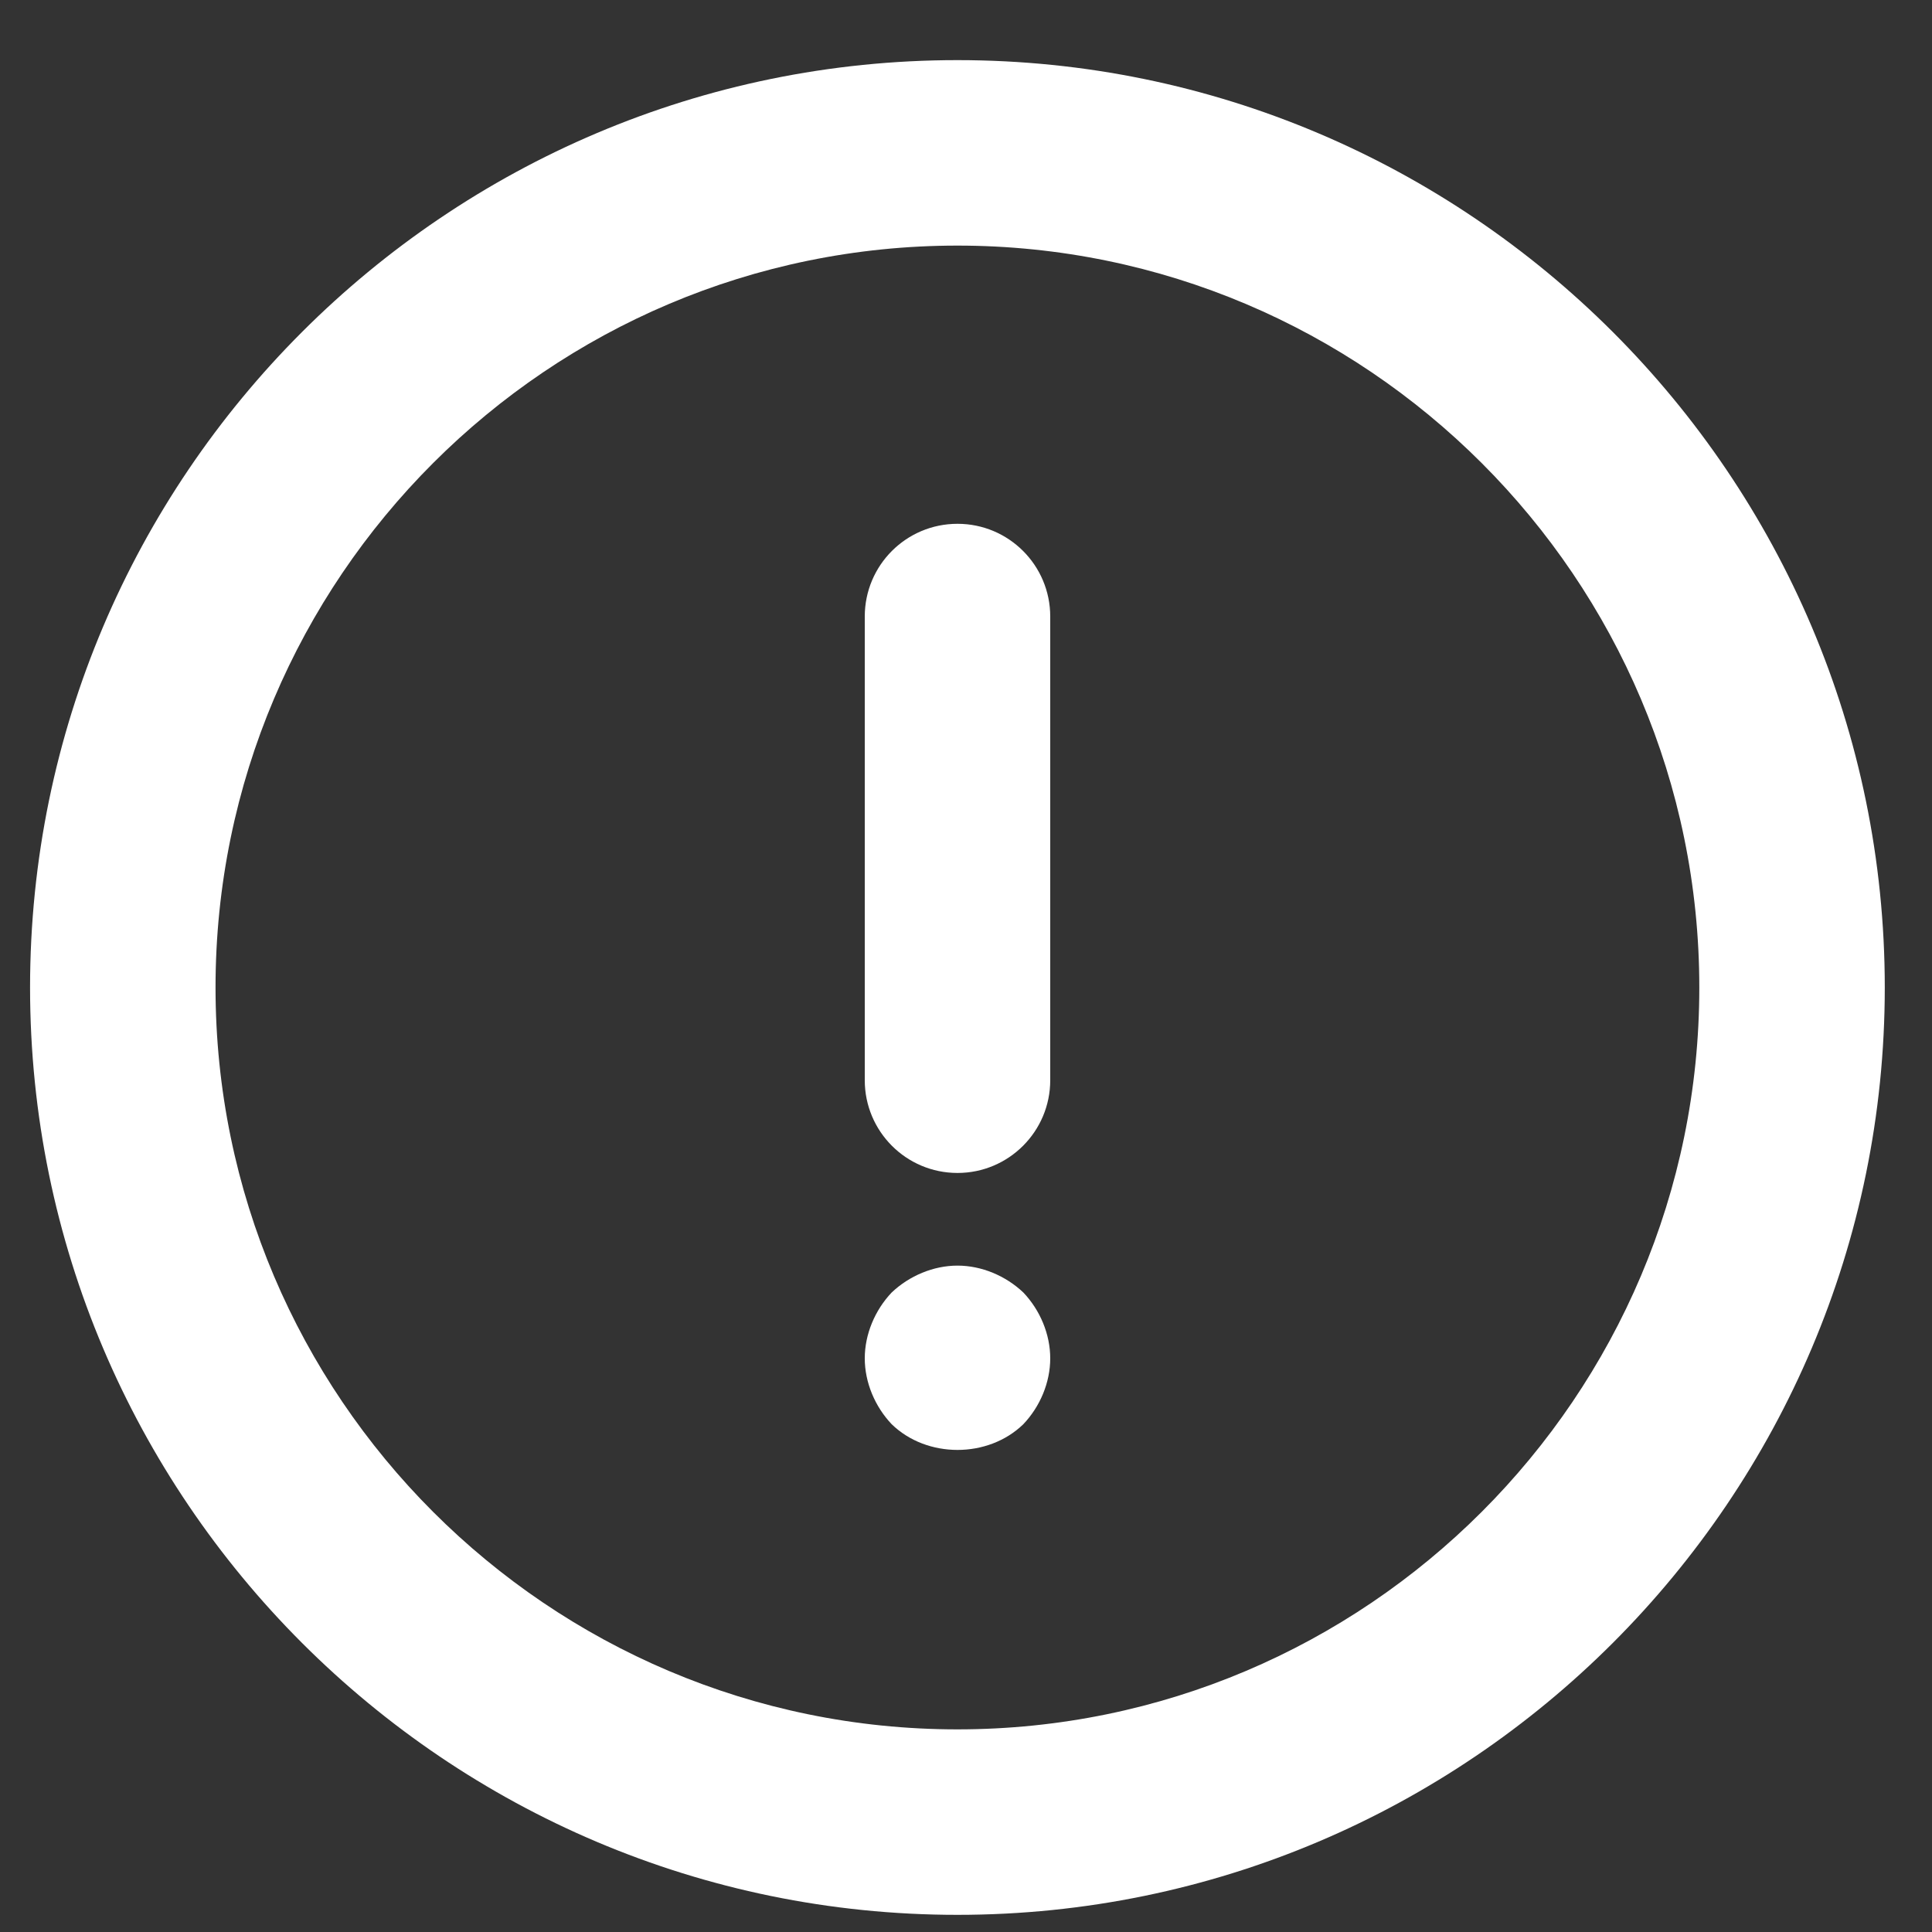 <svg width="25" height="25" viewBox="0 0 25 25" fill="none" xmlns="http://www.w3.org/2000/svg">
<rect x="0" y="0" width="25" height="25" fill="#333333" stroke="none"/>
<path d="M12.389 0.778C19.006 0.778 24.389 6.161 24.389 12.778C24.389 19.394 19.006 24.778 12.389 24.778C5.772 24.778 0.389 19.394 0.389 12.778C0.389 6.161 5.772 0.778 12.389 0.778ZM12.389 22.378C17.682 22.378 21.989 18.071 21.989 12.778C21.989 7.484 17.682 3.178 12.389 3.178C7.095 3.178 2.789 7.484 2.789 12.778C2.789 18.071 7.095 22.378 12.389 22.378Z" fill="white"/>
<path d="M12.39 6.778C13.053 6.778 13.59 7.315 13.59 7.978V13.978C13.59 14.64 13.053 15.178 12.39 15.178C11.726 15.178 11.19 14.64 11.19 13.978V7.978C11.19 7.315 11.726 6.778 12.39 6.778Z" fill="white"/>
<path d="M12.39 16.377C12.702 16.377 13.014 16.509 13.242 16.725C13.459 16.953 13.59 17.265 13.59 17.577C13.59 17.889 13.459 18.201 13.242 18.429C12.786 18.873 11.994 18.873 11.538 18.429C11.322 18.201 11.19 17.889 11.19 17.577C11.19 17.265 11.322 16.953 11.538 16.725C11.766 16.509 12.078 16.377 12.39 16.377Z" fill="white"/>
</svg>

